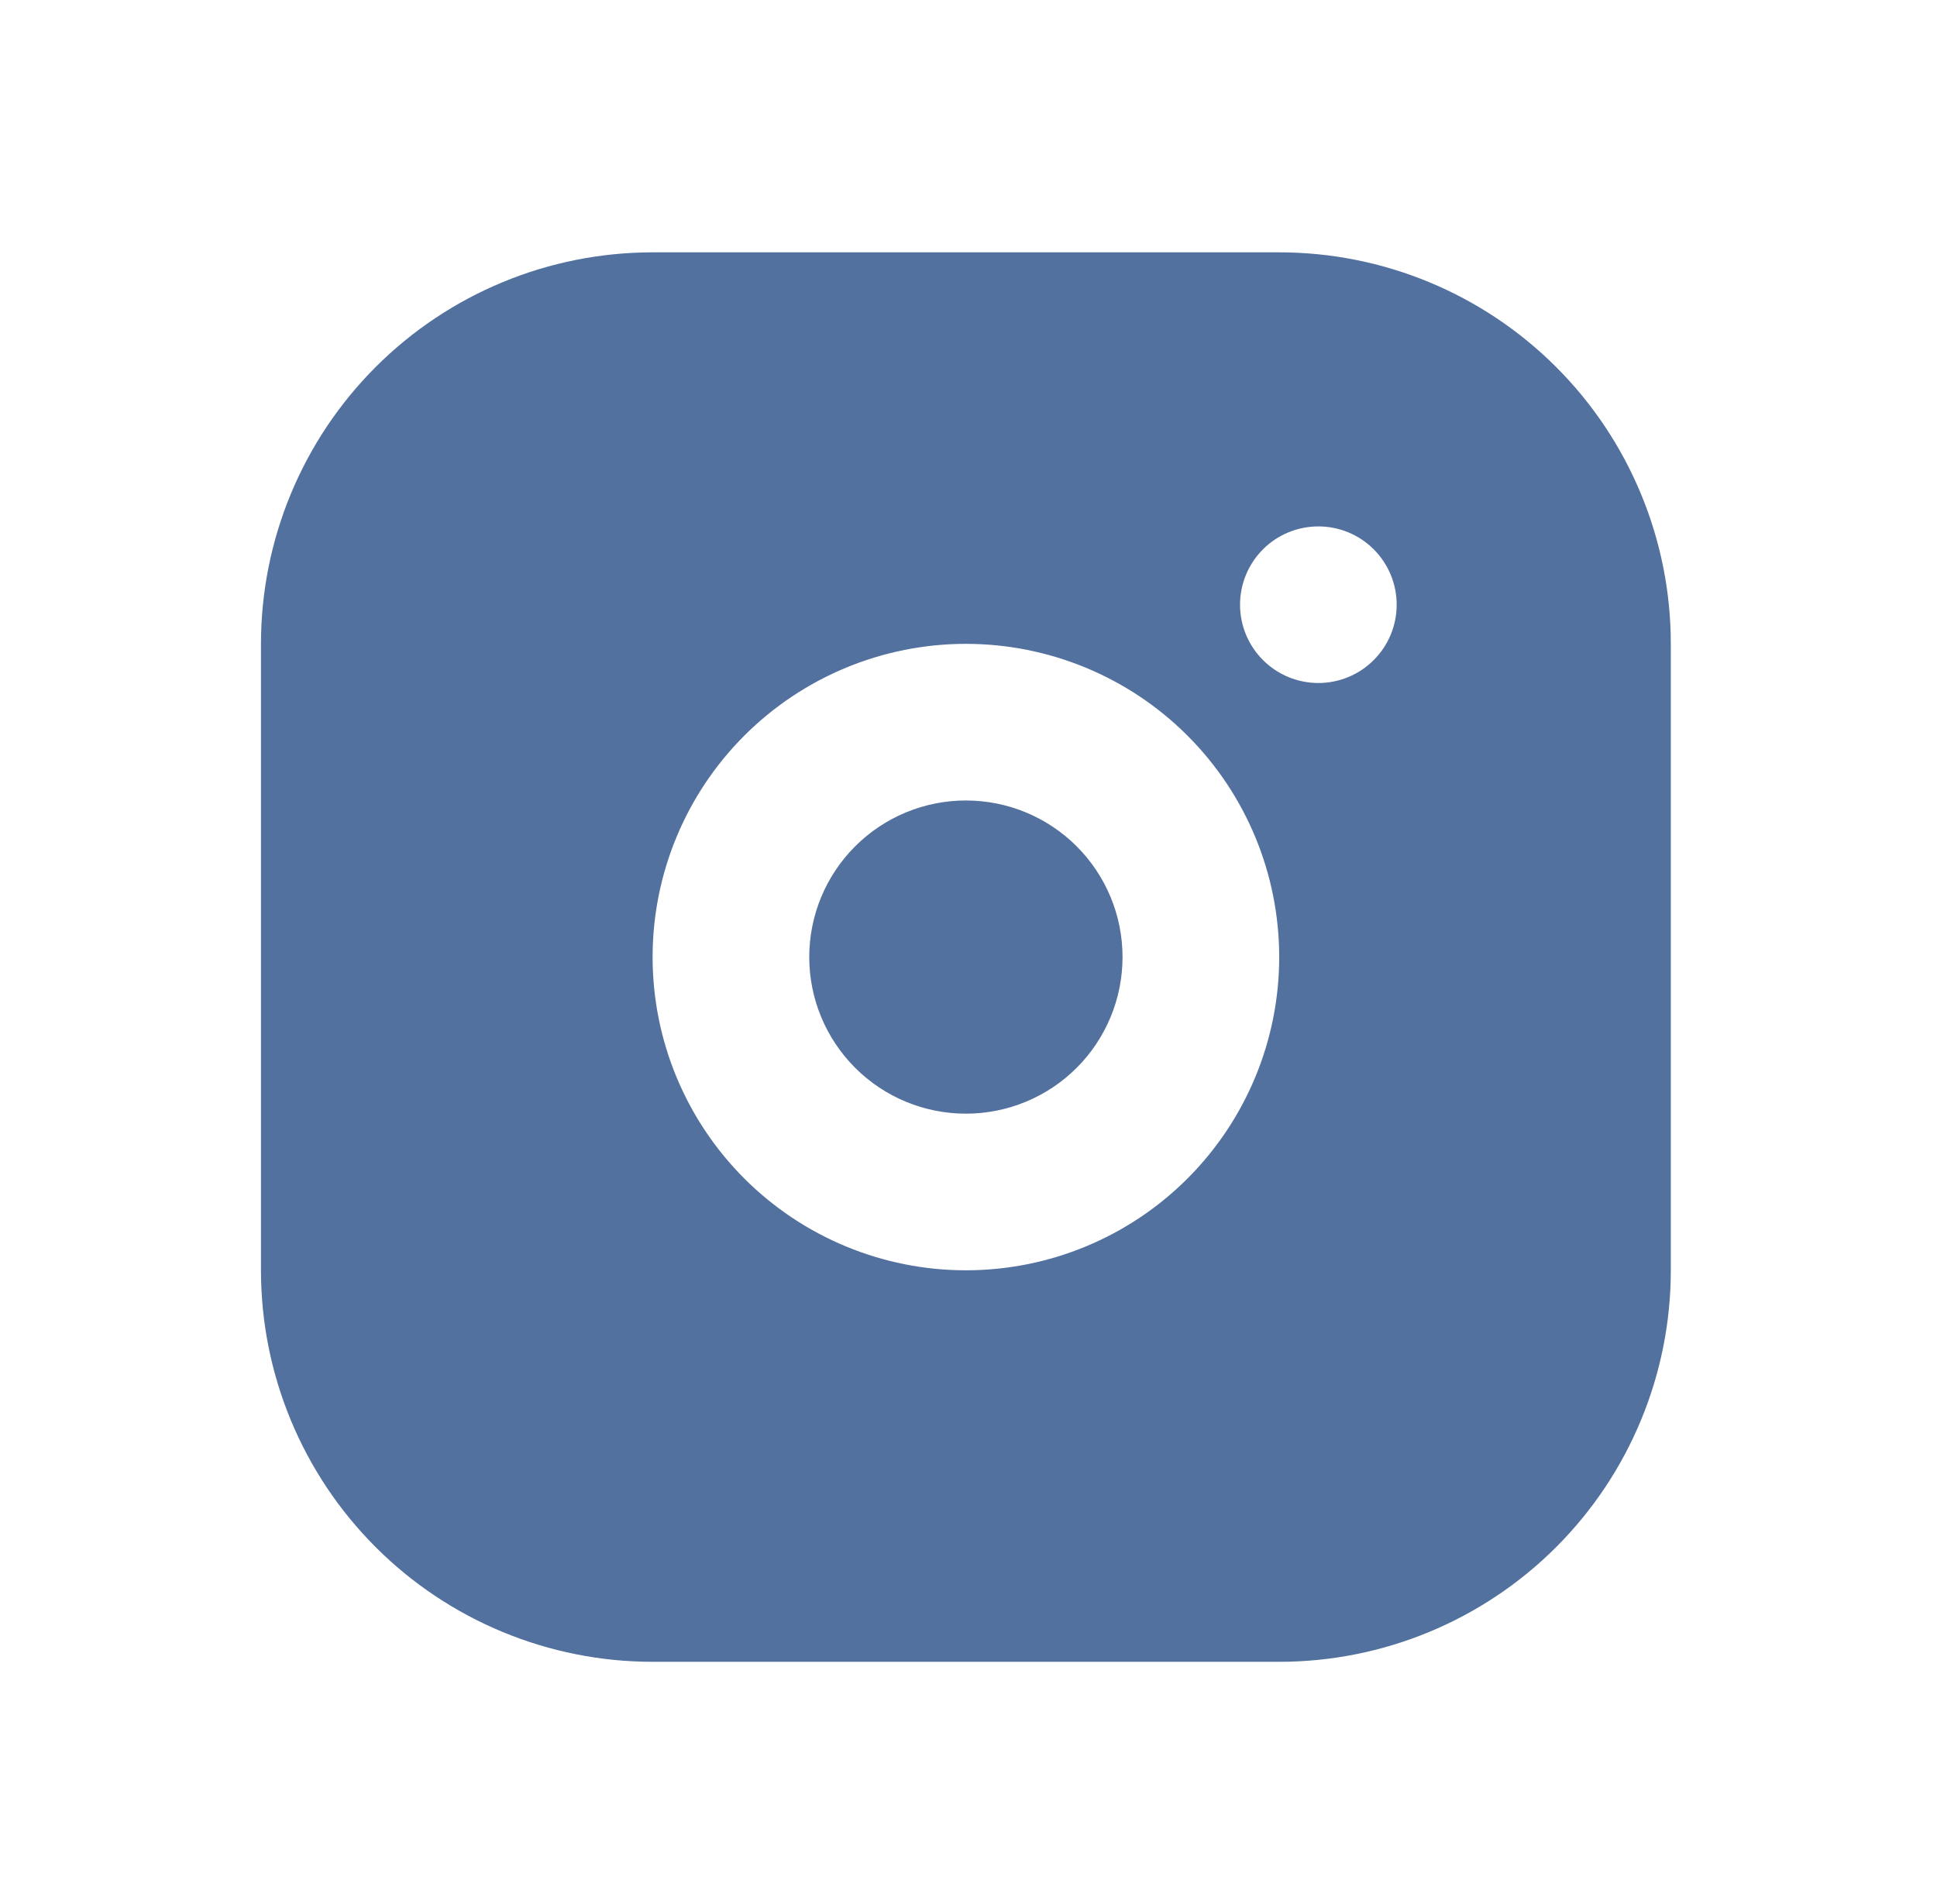 <?xml version="1.0" encoding="UTF-8"?> <svg xmlns="http://www.w3.org/2000/svg" width="59" height="58" viewBox="0 0 59 58" fill="none"><path d="M38.964 7.688C42.127 7.688 45.161 8.944 47.398 11.181C49.636 13.418 50.892 16.452 50.892 19.616V38.702C50.892 41.865 49.636 44.9 47.398 47.137C45.161 49.374 42.127 50.63 38.964 50.63H19.878C16.714 50.63 13.68 49.374 11.443 47.137C9.206 44.9 7.949 41.865 7.949 38.702V19.616C7.949 16.452 9.206 13.418 11.443 11.181C13.68 8.944 16.714 7.688 19.878 7.688H38.964ZM29.421 19.616C26.89 19.616 24.463 20.622 22.673 22.411C20.883 24.201 19.878 26.628 19.878 29.159C19.878 31.69 20.883 34.117 22.673 35.907C24.463 37.697 26.89 38.702 29.421 38.702C31.952 38.702 34.379 37.697 36.169 35.907C37.958 34.117 38.964 31.69 38.964 29.159C38.964 26.628 37.958 24.201 36.169 22.411C34.379 20.622 31.952 19.616 29.421 19.616ZM29.421 24.388C30.686 24.388 31.9 24.89 32.795 25.785C33.69 26.68 34.192 27.893 34.192 29.159C34.192 30.424 33.69 31.638 32.795 32.533C31.9 33.428 30.686 33.93 29.421 33.93C28.155 33.93 26.942 33.428 26.047 32.533C25.152 31.638 24.649 30.424 24.649 29.159C24.649 27.893 25.152 26.68 26.047 25.785C26.942 24.89 28.155 24.388 29.421 24.388ZM40.157 16.038C39.524 16.038 38.917 16.289 38.47 16.736C38.022 17.184 37.771 17.791 37.771 18.423C37.771 19.056 38.022 19.663 38.47 20.11C38.917 20.558 39.524 20.809 40.157 20.809C40.789 20.809 41.396 20.558 41.843 20.11C42.291 19.663 42.542 19.056 42.542 18.423C42.542 17.791 42.291 17.184 41.843 16.736C41.396 16.289 40.789 16.038 40.157 16.038Z" fill="#53719F"></path></svg> 